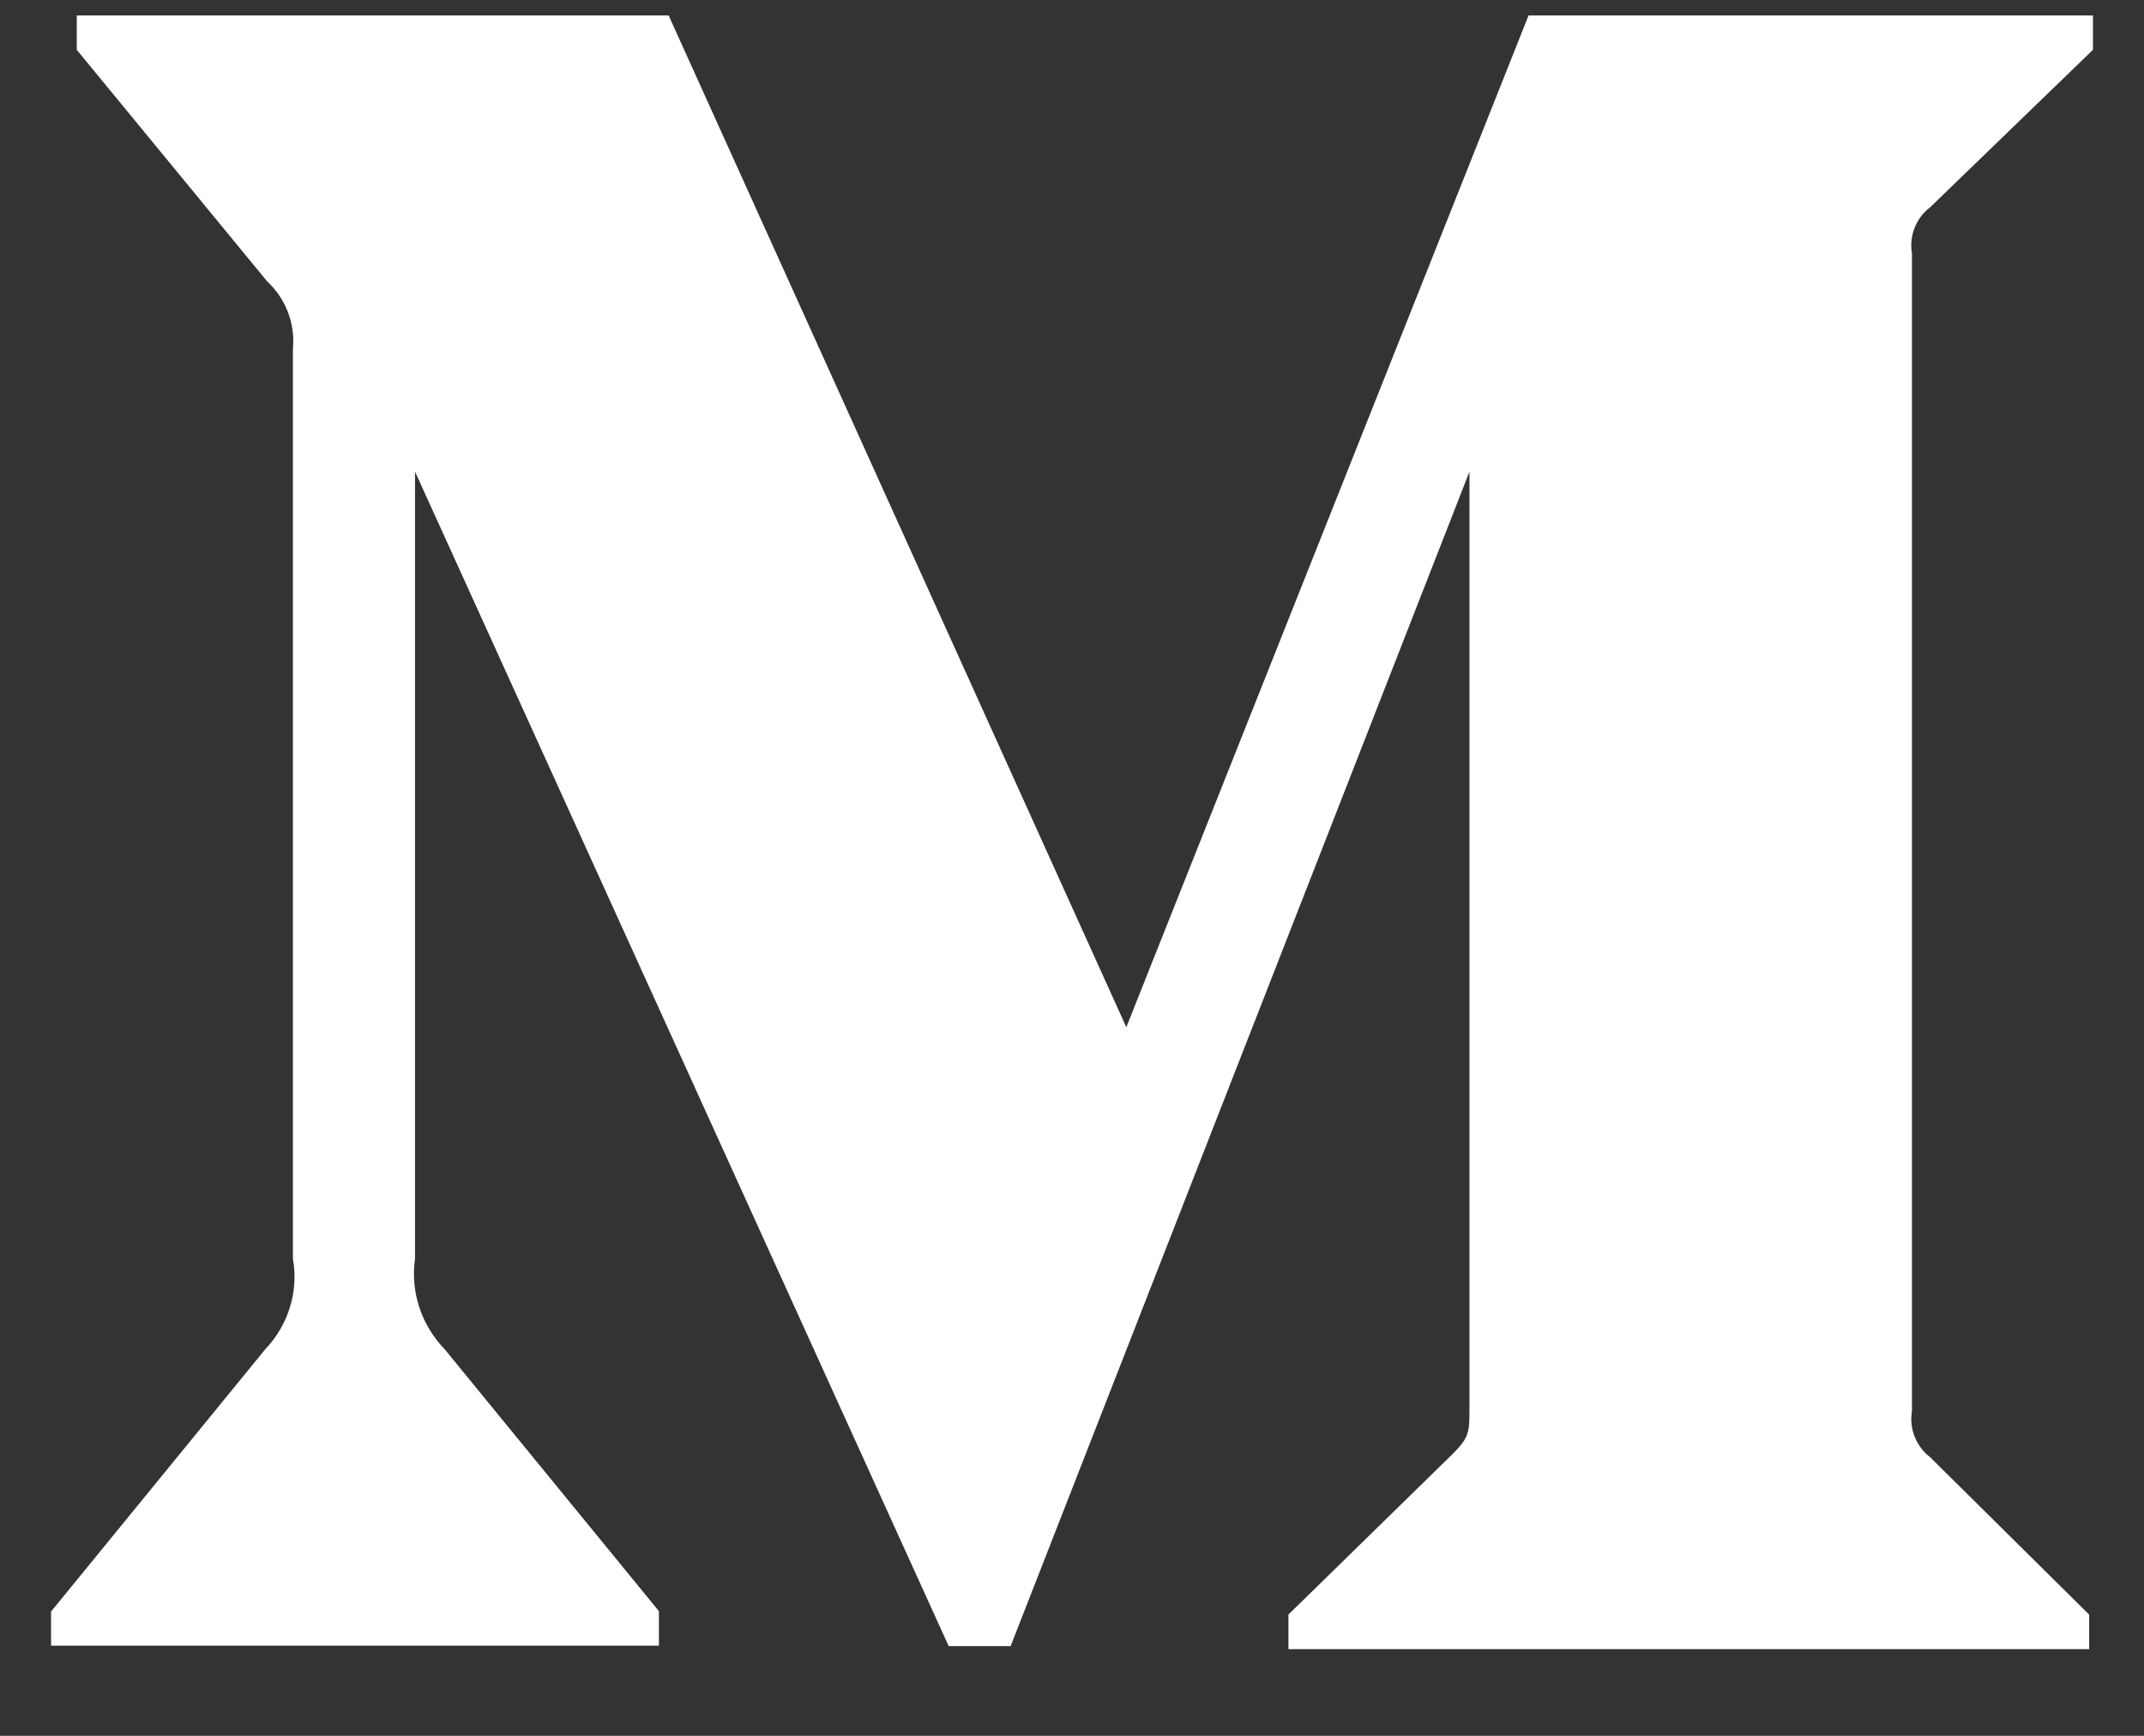 <svg width="21" height="17" viewBox="0 0 21 17" fill="none" xmlns="http://www.w3.org/2000/svg">
<rect x="0" y="0" width="21" height="17" fill="#333333" stroke="none"/>
<path d="M18.904 2.031L20.5 0.488V0.151H14.972L11.032 10.06L6.549 0.151H0.752V0.488L2.617 2.756C2.798 2.924 2.893 3.169 2.869 3.415V12.327C2.927 12.648 2.823 12.978 2.6 13.212L0.5 15.783V16.117H6.454V15.779L4.354 13.212C4.127 12.977 4.019 12.653 4.065 12.327V4.619L9.292 16.121H9.899L14.393 4.619V13.782C14.393 14.023 14.393 14.073 14.237 14.231L12.62 15.812V16.151H20.463V15.813L18.905 14.271C18.768 14.166 18.698 13.991 18.727 13.821V2.481C18.698 2.31 18.767 2.135 18.904 2.031Z" fill="white"/>
</svg>
